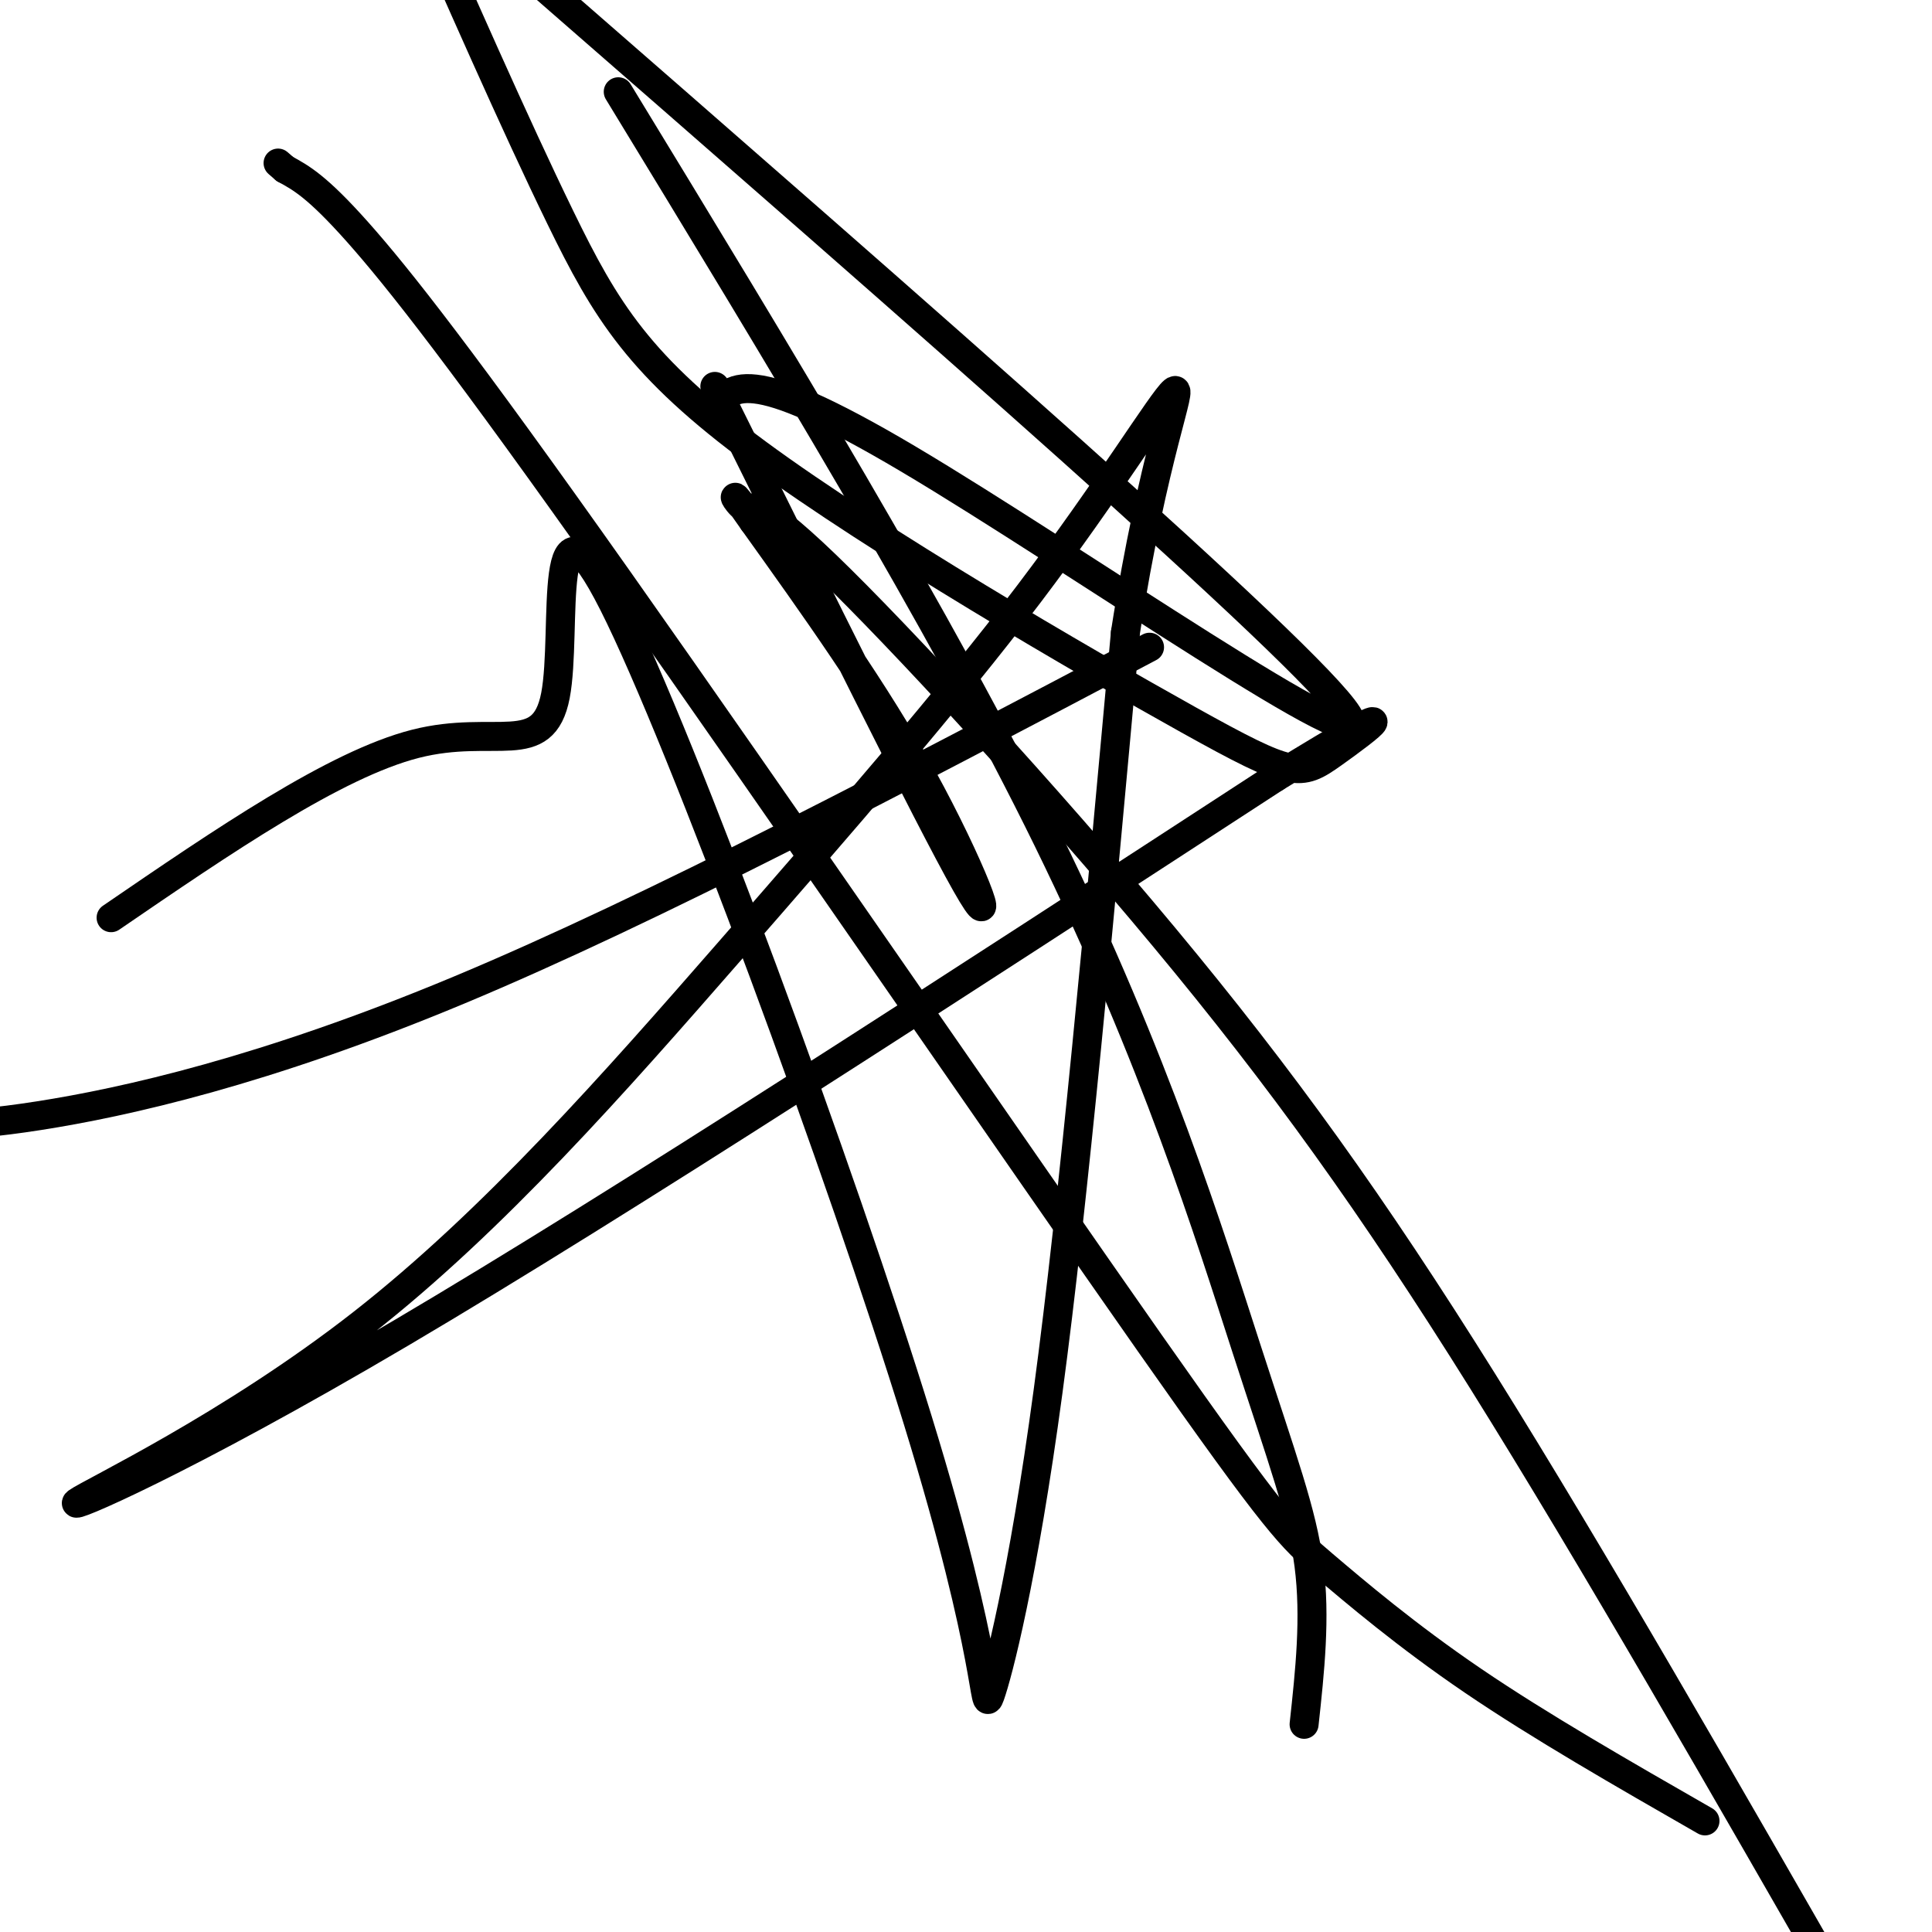 <svg viewBox='0 0 400 400' version='1.1' xmlns='http://www.w3.org/2000/svg' xmlns:xlink='http://www.w3.org/1999/xlink'><g fill='none' stroke='#000000' stroke-width='6' stroke-linecap='round' stroke-linejoin='round'><path d='M238,134c-51.400,27.111 -102.800,54.222 -143,71c-40.200,16.778 -69.200,23.222 -87,26c-17.800,2.778 -24.400,1.889 -31,1'/><path d='M23,190c23.222,-15.891 46.445,-31.783 63,-36c16.555,-4.217 26.444,3.239 29,-10c2.556,-13.239 -2.221,-47.175 12,-19c14.221,28.175 47.441,118.459 63,169c15.559,50.541 13.458,61.338 15,57c1.542,-4.338 6.726,-23.811 12,-63c5.274,-39.189 10.637,-98.095 16,-157'/><path d='M233,131c5.806,-37.247 12.319,-51.865 10,-50c-2.319,1.865 -13.472,20.213 -30,42c-16.528,21.787 -38.432,47.015 -62,74c-23.568,26.985 -48.802,55.728 -76,77c-27.198,21.272 -56.361,35.073 -59,37c-2.639,1.927 21.246,-8.021 67,-35c45.754,-26.979 113.377,-70.990 181,-115'/><path d='M264,161c31.241,-19.244 18.844,-9.856 12,-5c-6.844,4.856 -8.133,5.178 -30,-7c-21.867,-12.178 -64.310,-36.856 -89,-55c-24.690,-18.144 -31.626,-29.756 -41,-49c-9.374,-19.244 -21.187,-46.122 -33,-73'/><path d='M128,19c33.369,54.774 66.738,109.548 89,155c22.262,45.452 33.417,81.583 41,105c7.583,23.417 11.595,34.119 13,45c1.405,10.881 0.202,21.940 -1,33'/><path d='M148,85c3.022,-5.067 6.044,-10.133 40,10c33.956,20.133 98.844,65.467 91,53c-7.844,-12.467 -88.422,-82.733 -169,-153'/><path d='M148,80c22.178,44.756 44.356,89.511 52,103c7.644,13.489 0.756,-4.289 -9,-22c-9.756,-17.711 -22.378,-35.356 -35,-53'/><path d='M156,108c-5.979,-8.638 -3.425,-3.732 -2,-3c1.425,0.732 1.722,-2.711 17,12c15.278,14.711 45.536,47.576 70,77c24.464,29.424 43.132,55.407 66,92c22.868,36.593 49.934,83.797 77,131'/><path d='M353,377c-17.085,-9.800 -34.169,-19.600 -48,-29c-13.831,-9.400 -24.408,-18.400 -31,-24c-6.592,-5.600 -9.200,-7.800 -36,-46c-26.800,-38.200 -77.792,-112.400 -110,-158c-32.208,-45.600 -45.631,-62.600 -54,-72c-8.369,-9.400 -11.685,-11.200 -15,-13'/><path d='M59,35c-2.500,-2.167 -1.250,-1.083 0,0'/></g>
</svg>